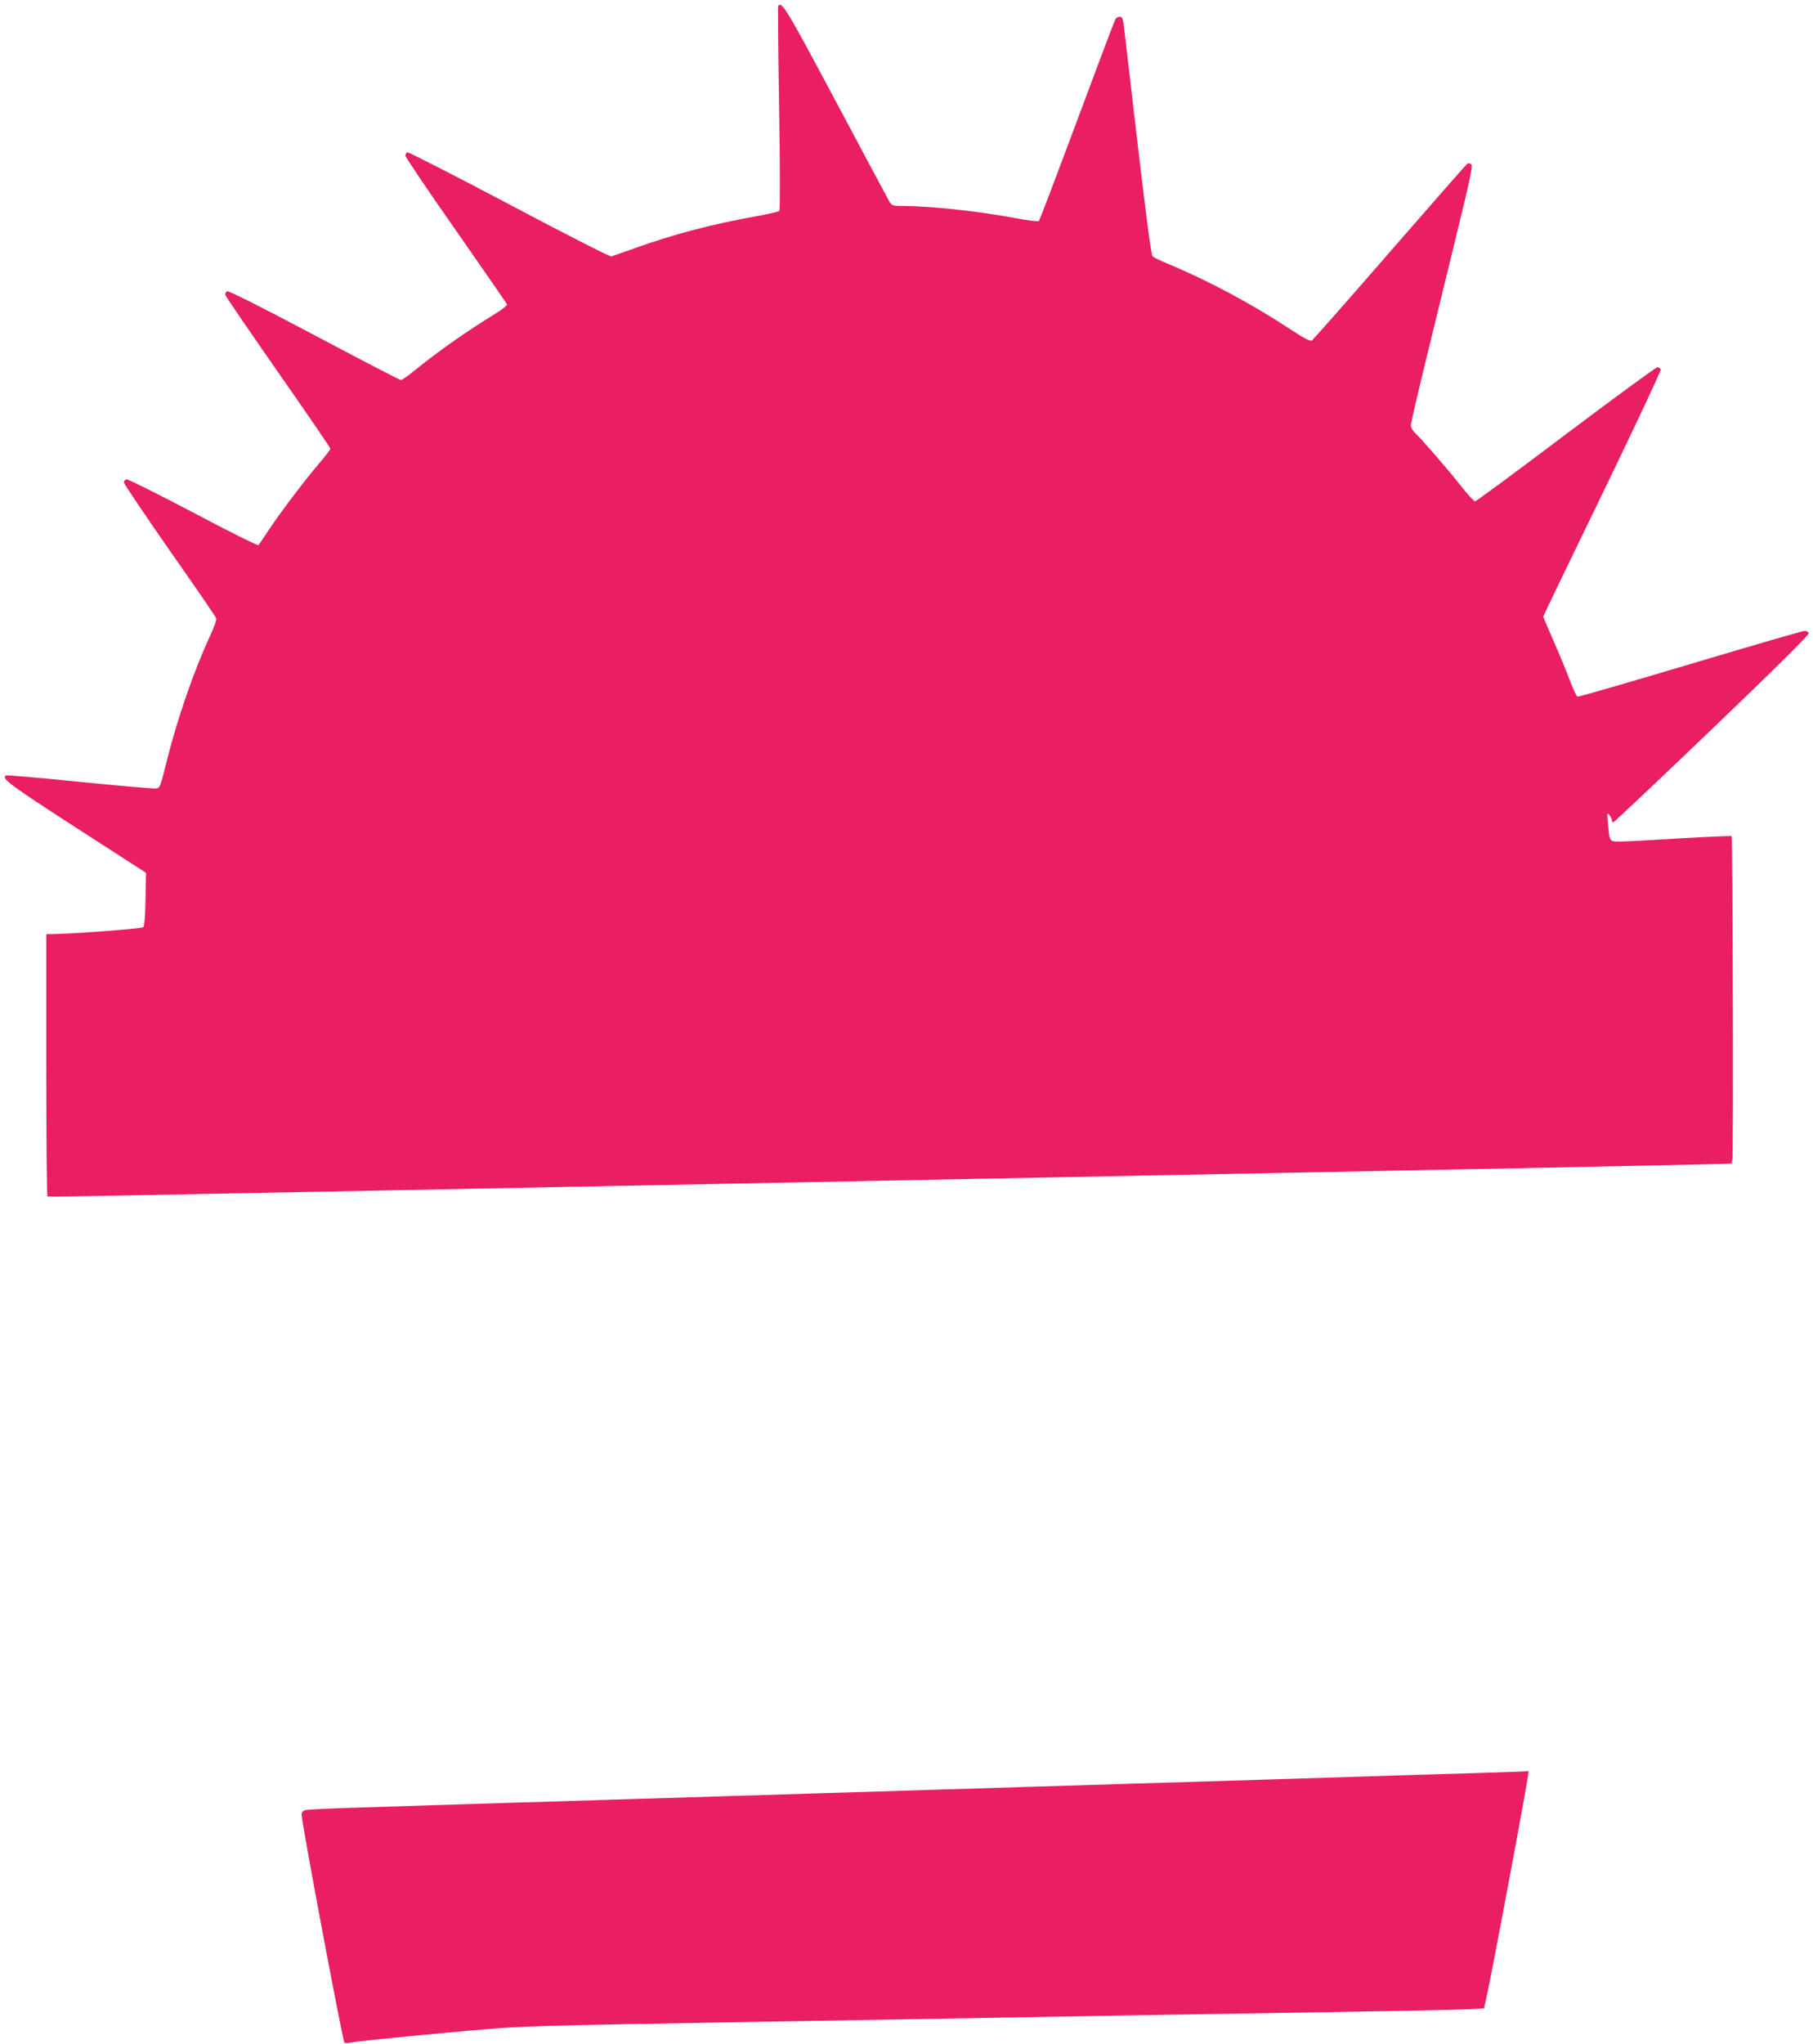 <?xml version="1.0" standalone="no"?>
<!DOCTYPE svg PUBLIC "-//W3C//DTD SVG 20010904//EN"
 "http://www.w3.org/TR/2001/REC-SVG-20010904/DTD/svg10.dtd">
<svg version="1.0" xmlns="http://www.w3.org/2000/svg"
 width="1136pt" height="1280pt" viewBox="0 0 1136 1280"
 preserveAspectRatio="xMidYMid meet">
<g transform="translate(0,1280) scale(0.1,-0.1)"
fill="#e91e63" stroke="none">
<path d="M4876 12762 c-2 -4 0 -293 6 -641 6 -382 6 -637 1 -642 -5 -5 -70
-20 -144 -33 -277 -50 -507 -110 -749 -196 -80 -28 -152 -54 -160 -56 -8 -2
-296 144 -639 326 -344 182 -631 328 -638 326 -7 -3 -13 -12 -13 -21 0 -8 142
-219 316 -467 174 -249 318 -458 321 -464 2 -6 -31 -33 -74 -59 -188 -116
-348 -228 -514 -362 -36 -29 -71 -53 -77 -53 -6 0 -250 126 -542 281 -326 173
-537 279 -547 275 -8 -4 -13 -14 -11 -24 3 -9 152 -227 331 -484 180 -257 327
-472 327 -478 0 -6 -32 -47 -71 -93 -83 -96 -243 -307 -319 -422 -29 -44 -56
-84 -61 -89 -4 -4 -188 87 -408 204 -221 116 -409 210 -418 208 -10 -2 -17
-11 -17 -19 1 -9 130 -201 287 -426 158 -225 289 -416 292 -425 3 -8 -13 -55
-36 -104 -105 -227 -206 -519 -274 -789 -42 -169 -42 -170 -71 -173 -16 -1
-231 17 -478 42 -247 25 -453 43 -458 40 -31 -19 16 -54 435 -325 l442 -285
-3 -165 c-2 -111 -7 -168 -15 -176 -10 -9 -464 -43 -579 -43 l-28 0 0 -819 c0
-451 3 -821 8 -823 8 -4 -317 -11 5482 103 2527 49 4702 92 4832 96 l238 6 5
31 c7 39 2 2012 -5 2020 -3 2 -147 -4 -320 -14 -173 -11 -343 -20 -376 -20
-71 0 -68 -4 -79 115 -6 64 -5 68 9 51 9 -11 16 -26 16 -33 0 -7 4 -13 8 -13
5 0 284 263 620 585 414 397 609 590 605 600 -3 8 -15 15 -27 14 -11 0 -334
-94 -716 -208 -382 -114 -700 -206 -706 -204 -6 2 -28 50 -49 106 -21 56 -67
167 -102 246 -35 79 -63 147 -63 150 0 4 167 351 371 770 203 420 368 770 365
777 -3 8 -13 14 -21 14 -9 0 -267 -189 -574 -420 -306 -231 -562 -420 -569
-420 -6 0 -46 44 -89 98 -84 107 -246 293 -287 331 -14 14 -26 34 -26 47 0 12
43 197 95 410 52 214 141 575 196 803 82 336 99 415 88 422 -8 5 -18 8 -22 6
-5 -1 -223 -250 -485 -551 -262 -302 -484 -553 -492 -558 -11 -7 -48 13 -135
70 -233 154 -507 301 -760 407 -49 20 -96 43 -103 49 -9 9 -39 241 -93 697
-43 376 -83 711 -87 744 -6 50 -10 60 -26 60 -10 0 -23 -7 -27 -15 -5 -8 -113
-294 -240 -635 -127 -341 -235 -624 -239 -629 -5 -5 -69 3 -147 18 -231 43
-527 75 -696 76 -74 0 -78 1 -95 29 -9 16 -161 299 -337 630 -309 580 -338
627 -359 593z"/>
<path d="M9335 1699 c-132 -4 -400 -12 -595 -18 -393 -13 -817 -26 -1310 -41
-179 -5 -471 -14 -650 -20 -179 -5 -471 -14 -650 -20 -179 -5 -471 -14 -650
-20 -179 -5 -471 -14 -650 -20 -179 -5 -471 -14 -650 -20 -179 -5 -471 -14
-650 -20 -179 -5 -473 -14 -655 -20 -181 -6 -467 -15 -635 -20 -168 -5 -315
-12 -328 -16 -14 -4 -22 -14 -22 -29 0 -50 257 -1415 268 -1427 4 -4 25 -3 47
2 22 5 267 30 545 56 555 50 417 45 2080 74 738 12 1559 27 2305 40 308 5 862
14 1230 20 369 6 729 13 802 16 l131 6 11 46 c39 172 277 1445 269 1440 -2 -1
-111 -5 -243 -9z"/>
</g>
</svg>
